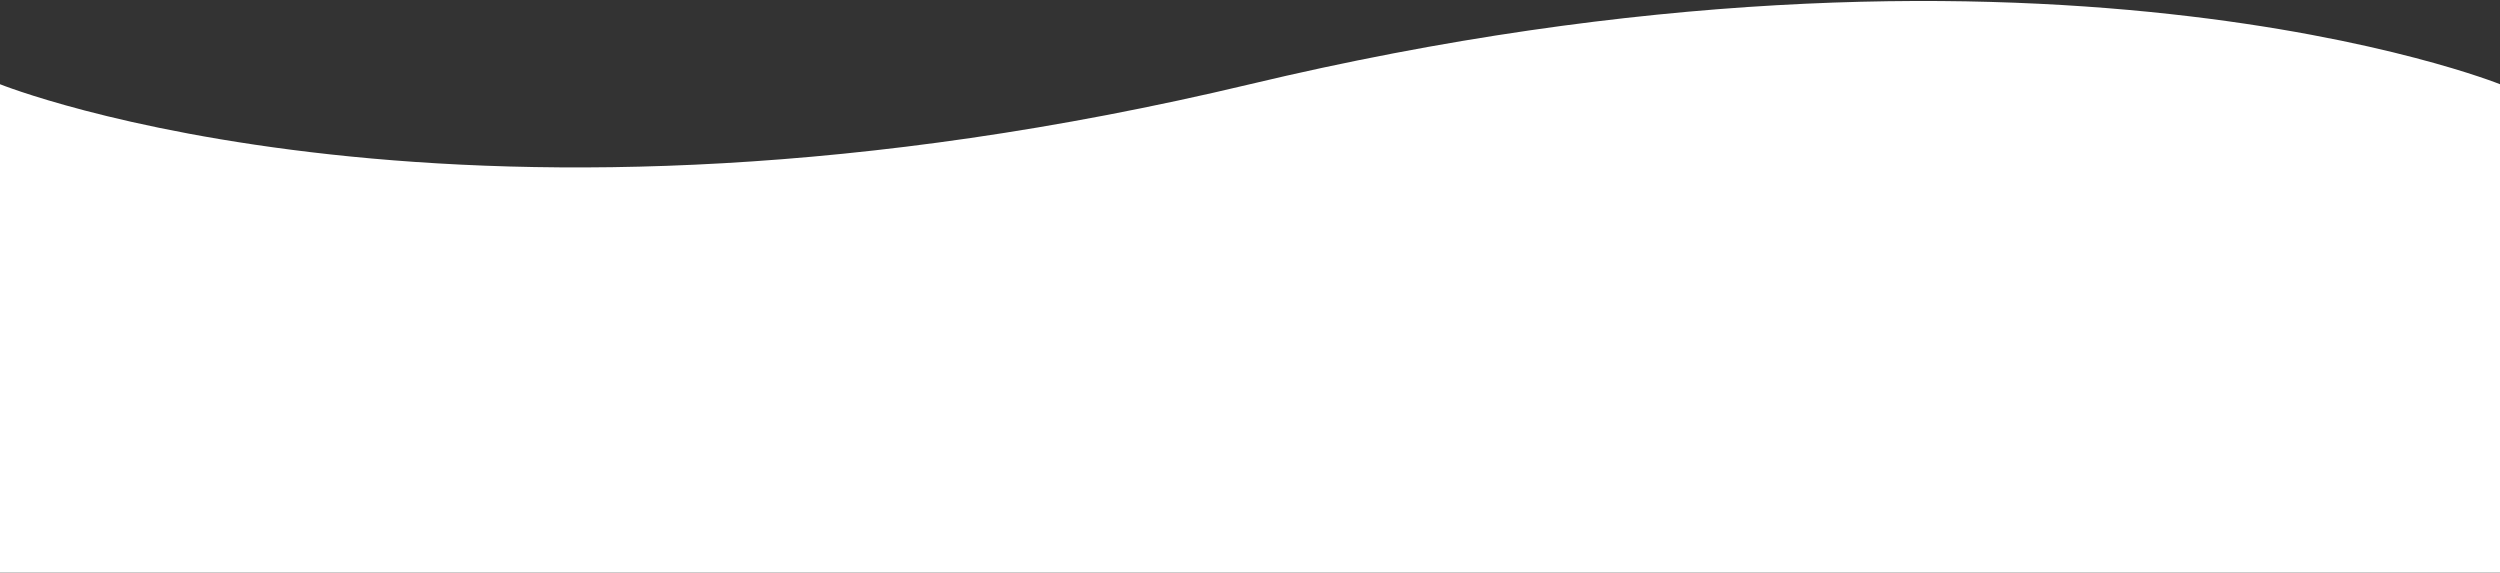 <?xml version="1.0" encoding="UTF-8"?> <svg xmlns="http://www.w3.org/2000/svg" width="1920" height="440" viewBox="0 0 1920 440" fill="none"><rect x="0" y="0" width="1920" height="440" fill="#333333" stroke="none"/> <path d="M0 439.857H1920V64.676C1920 64.676 1563 -79.143 960 64.676C357 208.495 0 64.676 0 64.676V439.857Z" fill="white"></path> </svg> 